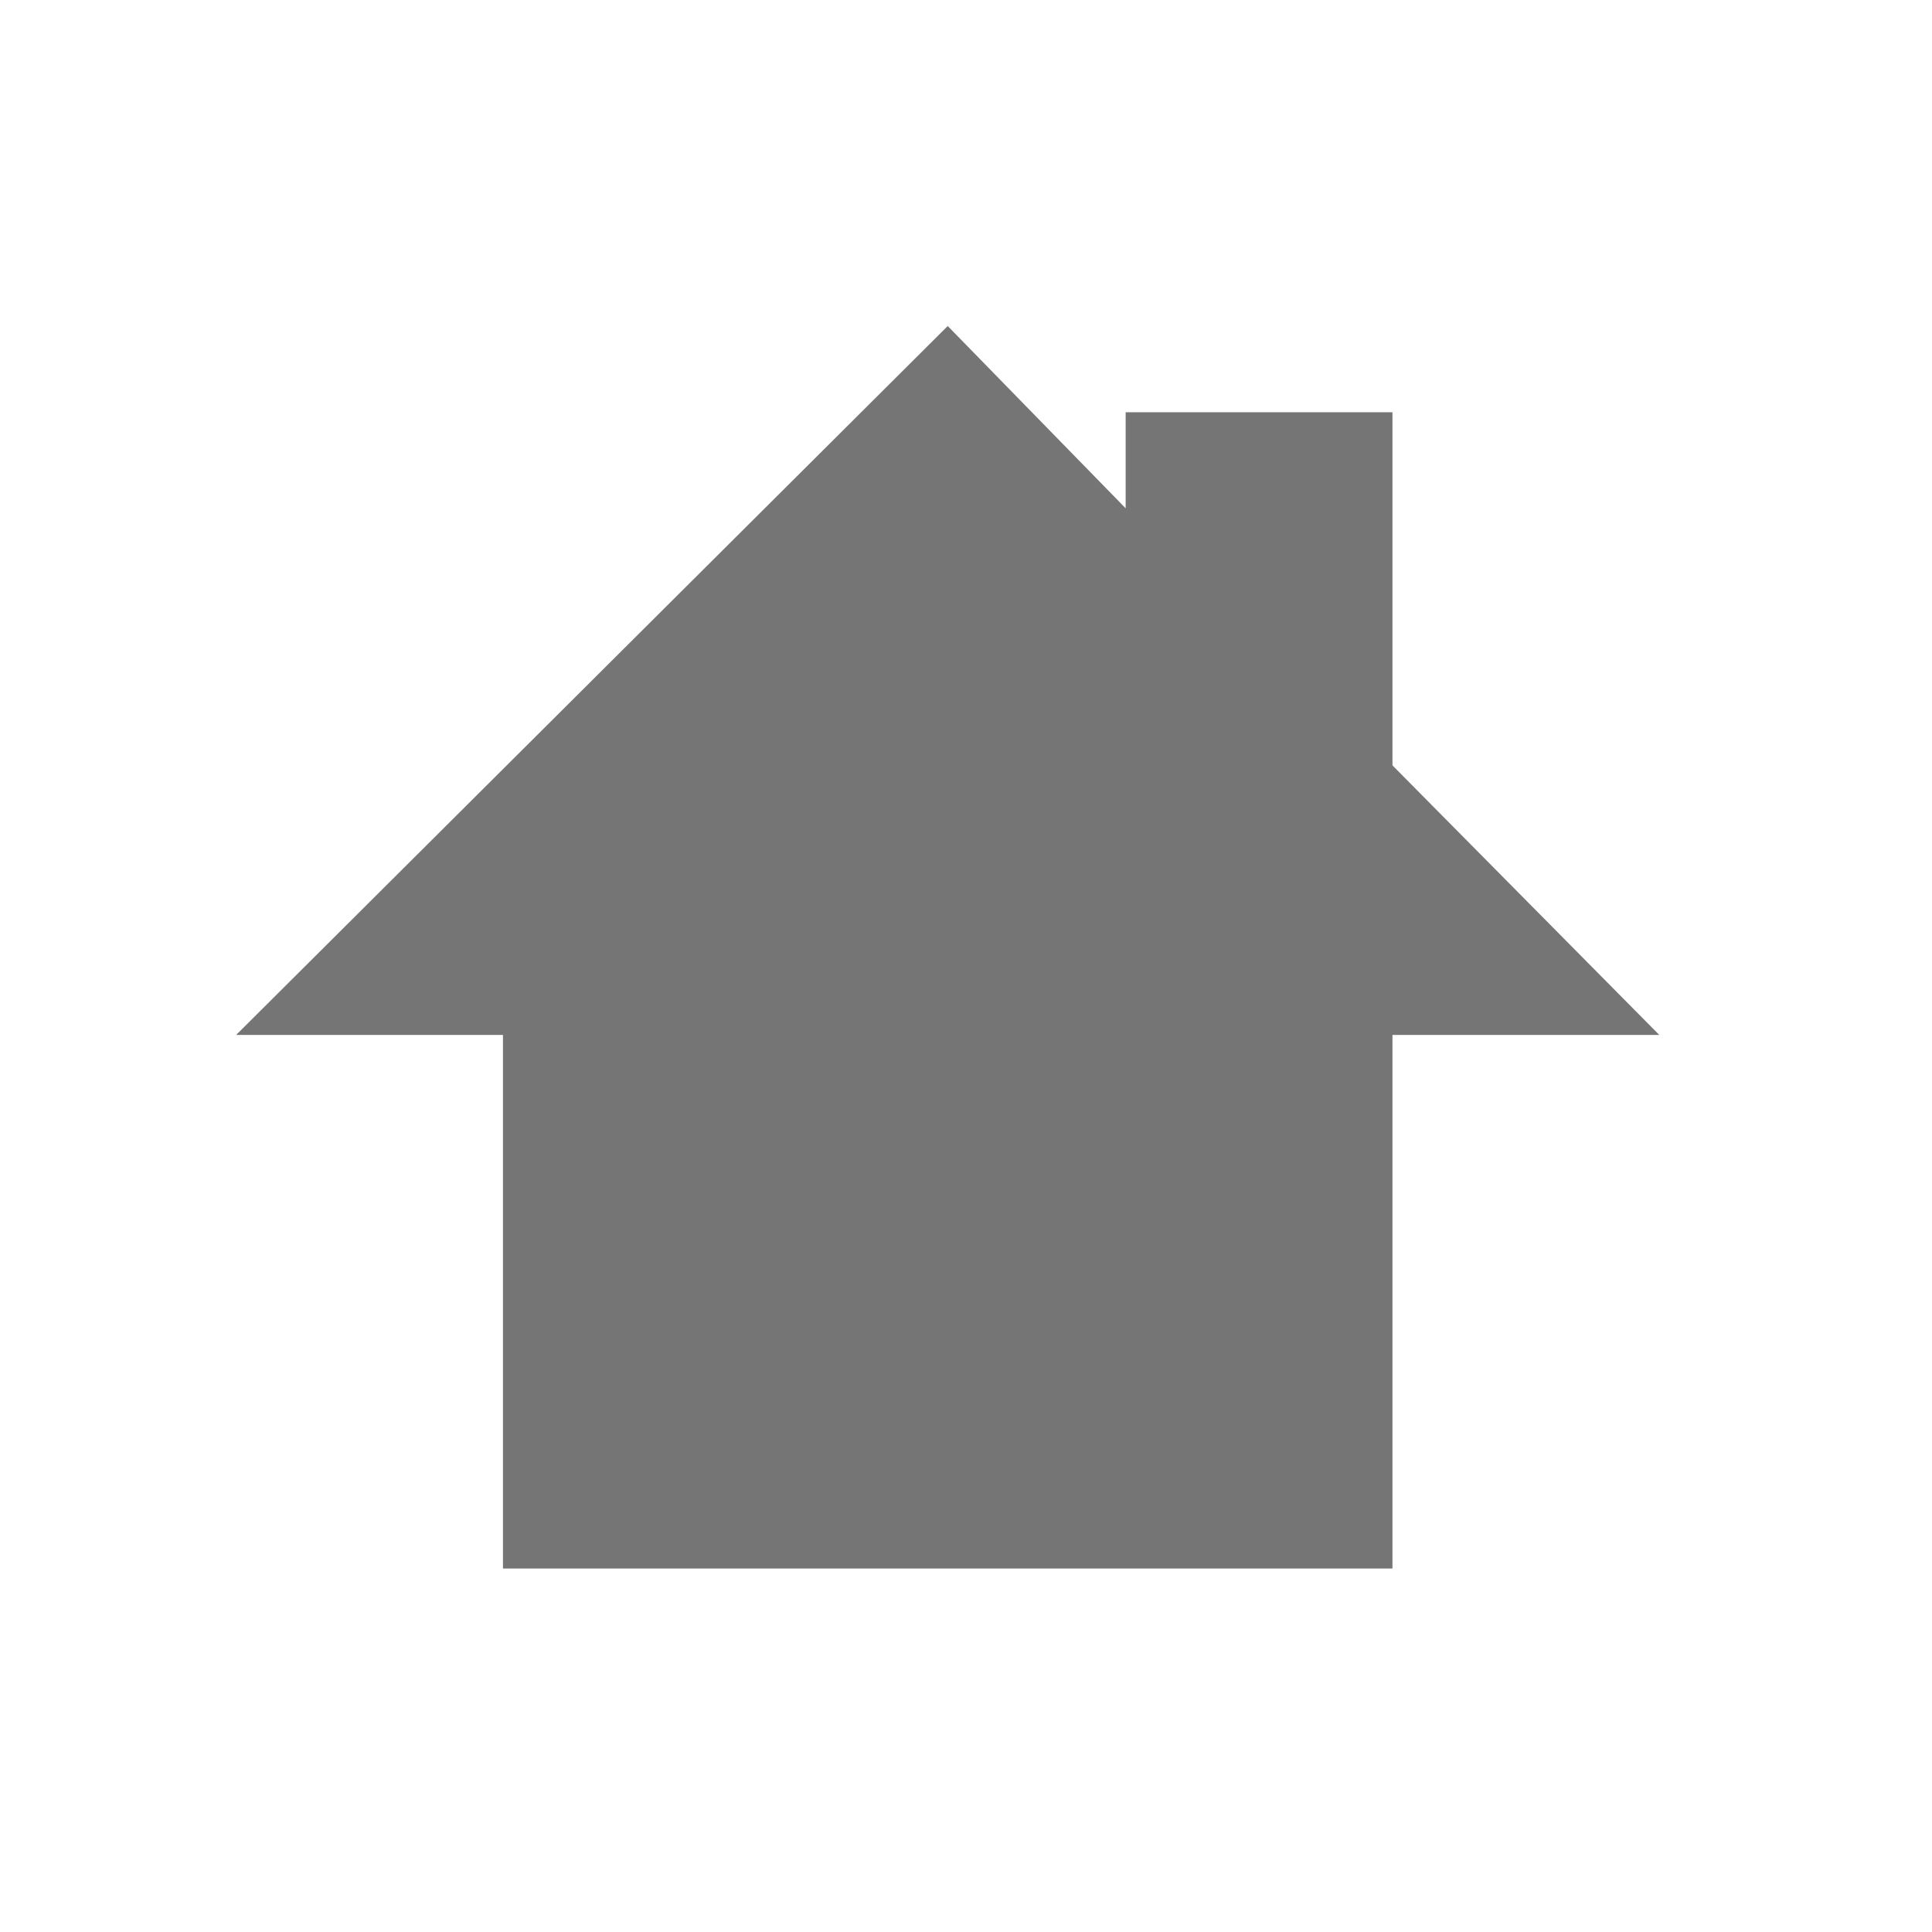 <?xml version="1.0" encoding="UTF-8" standalone="no"?>
<!DOCTYPE svg PUBLIC "-//W3C//DTD SVG 1.1//EN" "http://www.w3.org/Graphics/SVG/1.1/DTD/svg11.dtd">
<svg width="100%" height="100%" viewBox="0 0 26 26" version="1.1" xmlns="http://www.w3.org/2000/svg" xmlns:xlink="http://www.w3.org/1999/xlink" xml:space="preserve" xmlns:serif="http://www.serif.com/" style="fill-rule:evenodd;clip-rule:evenodd;stroke-linejoin:round;stroke-miterlimit:1.414;">
    <g id="path4" transform="matrix(1.271,0,0,1.271,2.586,2.561)">
        <path d="M8,1.437L0.466,8.943L3.291,8.943L3.291,14.593L12.709,14.593L12.709,8.943L15.534,8.943L12.709,6.089L12.709,2.35L9.884,2.35L9.884,3.367L8,1.437Z" style="fill:rgb(117,117,117);"/>
    </g>
</svg>

